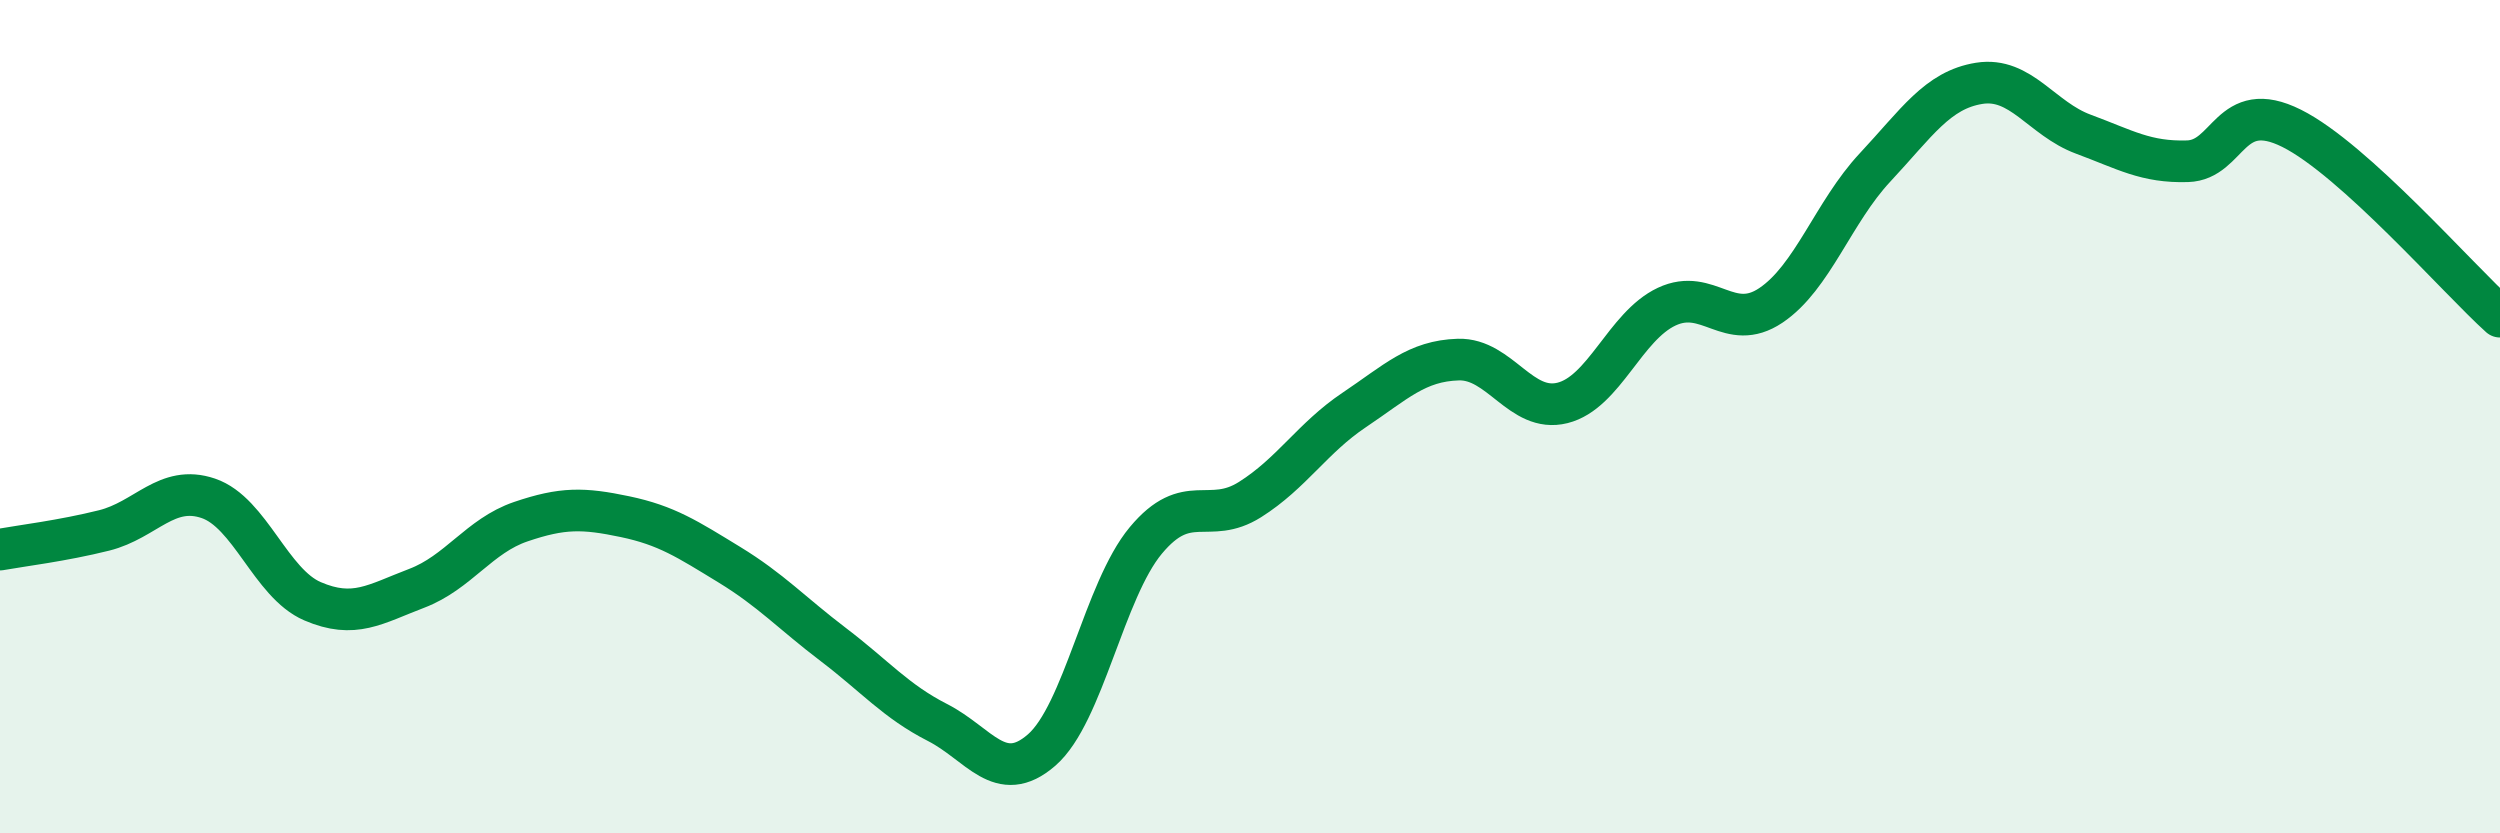 
    <svg width="60" height="20" viewBox="0 0 60 20" xmlns="http://www.w3.org/2000/svg">
      <path
        d="M 0,13.19 C 0.5,13.1 1.5,12.98 2.5,12.73 C 3.5,12.48 4,11.62 5,11.96 C 6,12.3 6.5,14 7.5,14.43 C 8.5,14.86 9,14.5 10,14.12 C 11,13.74 11.5,12.86 12.5,12.52 C 13.5,12.18 14,12.19 15,12.4 C 16,12.61 16.5,12.94 17.5,13.55 C 18.5,14.16 19,14.71 20,15.47 C 21,16.23 21.5,16.83 22.5,17.34 C 23.5,17.85 24,18.87 25,18 C 26,17.13 26.5,14.17 27.5,12.97 C 28.5,11.77 29,12.62 30,11.99 C 31,11.36 31.5,10.51 32.5,9.84 C 33.5,9.17 34,8.66 35,8.63 C 36,8.6 36.5,9.92 37.5,9.67 C 38.5,9.42 39,7.83 40,7.36 C 41,6.89 41.5,8 42.5,7.33 C 43.5,6.66 44,5.09 45,4.02 C 46,2.95 46.5,2.16 47.5,2 C 48.5,1.84 49,2.85 50,3.22 C 51,3.59 51.5,3.9 52.5,3.87 C 53.5,3.84 53.5,2.33 55,3.08 C 56.5,3.83 59,6.7 60,7.6L60 20L0 20Z"
        fill="#008740"
        opacity="0.1"
        stroke-linecap="round"
        stroke-linejoin="round"
      />
      <path
        d="M 0,13.19 C 0.5,13.1 1.5,12.98 2.5,12.73 C 3.5,12.48 4,11.62 5,11.96 C 6,12.3 6.5,14 7.5,14.43 C 8.5,14.86 9,14.5 10,14.12 C 11,13.74 11.5,12.86 12.5,12.52 C 13.5,12.18 14,12.19 15,12.4 C 16,12.61 16.5,12.94 17.5,13.55 C 18.5,14.16 19,14.71 20,15.47 C 21,16.23 21.5,16.83 22.5,17.34 C 23.5,17.85 24,18.87 25,18 C 26,17.13 26.5,14.17 27.5,12.97 C 28.5,11.77 29,12.62 30,11.99 C 31,11.36 31.5,10.51 32.5,9.84 C 33.5,9.17 34,8.66 35,8.63 C 36,8.6 36.5,9.92 37.5,9.67 C 38.5,9.42 39,7.83 40,7.36 C 41,6.89 41.5,8 42.5,7.33 C 43.5,6.66 44,5.09 45,4.02 C 46,2.95 46.5,2.16 47.5,2 C 48.5,1.84 49,2.85 50,3.22 C 51,3.59 51.5,3.9 52.5,3.87 C 53.5,3.84 53.5,2.33 55,3.08 C 56.5,3.83 59,6.7 60,7.6"
        stroke="#008740"
        stroke-width="1"
        fill="none"
        stroke-linecap="round"
        stroke-linejoin="round"
      />
    </svg>
  